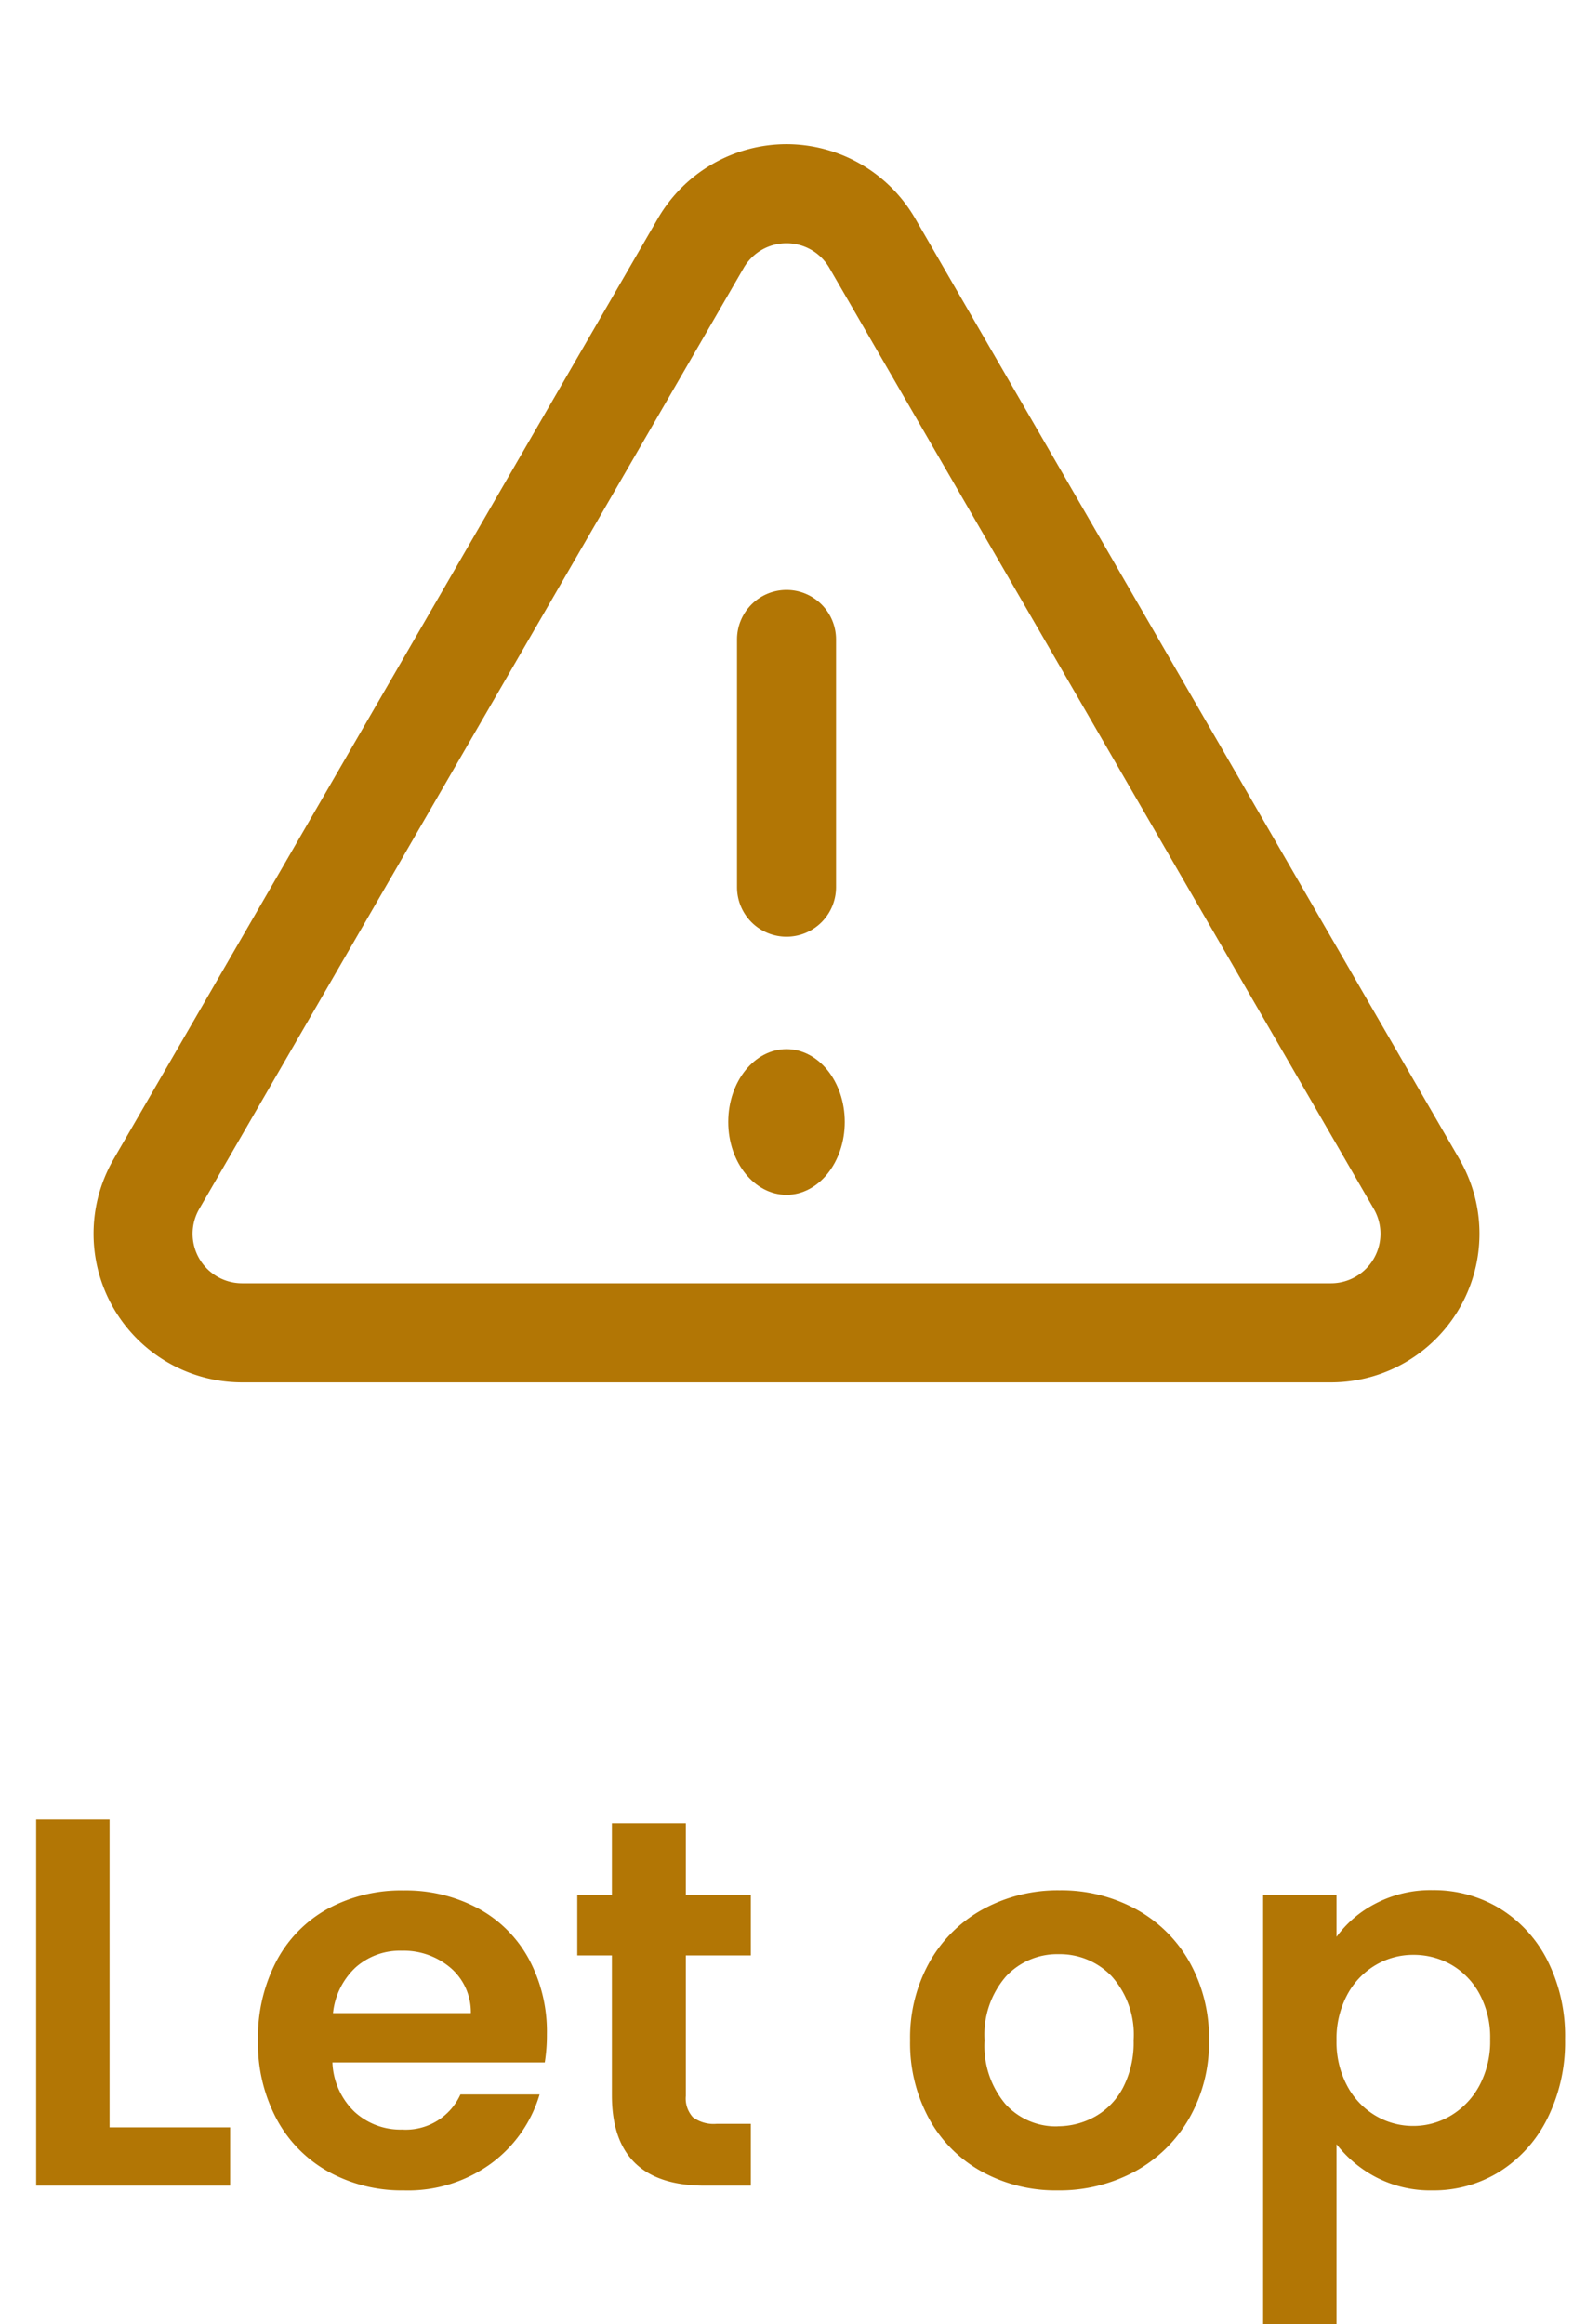 <svg xmlns="http://www.w3.org/2000/svg" width="54" height="79.752" viewBox="0 0 54 79.752">
  <g id="Group_8" data-name="Group 8" transform="translate(-178 -666)">
    <path id="Path_3" data-name="Path 3" d="M3.762-2H7.9V0H1.242V-12.564h2.52ZM18.774-5.2a5.947,5.947,0,0,1-.072.972h-7.29a2.479,2.479,0,0,0,.756,1.692,2.331,2.331,0,0,0,1.638.612,2.058,2.058,0,0,0,2-1.206h2.718A4.542,4.542,0,0,1,16.866-.765,4.835,4.835,0,0,1,13.86.162a5.2,5.2,0,0,1-2.583-.639A4.5,4.5,0,0,1,9.495-2.286a5.543,5.543,0,0,1-.639-2.7A5.646,5.646,0,0,1,9.486-7.7,4.4,4.4,0,0,1,11.25-9.5a5.284,5.284,0,0,1,2.61-.63,5.243,5.243,0,0,1,2.547.612,4.307,4.307,0,0,1,1.746,1.737A5.256,5.256,0,0,1,18.774-5.2Zm-2.61-.72a2,2,0,0,0-.7-1.557,2.487,2.487,0,0,0-1.674-.585,2.287,2.287,0,0,0-1.575.567,2.493,2.493,0,0,0-.783,1.575Zm7.38-1.98v4.824a.953.953,0,0,0,.243.729,1.194,1.194,0,0,0,.819.225h1.17V0H24.192q-3.186,0-3.186-3.1V-7.9H19.818v-2.07h1.188v-2.466h2.538v2.466h2.232V-7.9ZM36.306.162a5.252,5.252,0,0,1-2.592-.639A4.6,4.6,0,0,1,31.9-2.286a5.421,5.421,0,0,1-.657-2.7,5.305,5.305,0,0,1,.675-2.7,4.691,4.691,0,0,1,1.845-1.809,5.355,5.355,0,0,1,2.61-.639,5.355,5.355,0,0,1,2.61.639,4.691,4.691,0,0,1,1.845,1.809,5.305,5.305,0,0,1,.675,2.7,5.2,5.2,0,0,1-.693,2.7A4.8,4.8,0,0,1,38.943-.477,5.444,5.444,0,0,1,36.306.162Zm0-2.2a2.621,2.621,0,0,0,1.287-.333,2.42,2.42,0,0,0,.963-1,3.367,3.367,0,0,0,.36-1.62,3,3,0,0,0-.747-2.187,2.456,2.456,0,0,0-1.827-.765,2.4,2.4,0,0,0-1.809.765A3.047,3.047,0,0,0,33.8-4.986,3.1,3.1,0,0,0,34.515-2.8,2.341,2.341,0,0,0,36.306-2.034Zm9.576-6.5a3.827,3.827,0,0,1,1.341-1.143,4.064,4.064,0,0,1,1.953-.459,4.361,4.361,0,0,1,2.313.63,4.433,4.433,0,0,1,1.638,1.791,5.757,5.757,0,0,1,.6,2.691,5.867,5.867,0,0,1-.6,2.709A4.535,4.535,0,0,1,51.489-.486a4.269,4.269,0,0,1-2.313.648,4.024,4.024,0,0,1-1.935-.45,4.151,4.151,0,0,1-1.359-1.134V4.752h-2.52V-9.972h2.52Zm5.274,3.51a3.129,3.129,0,0,0-.369-1.557,2.555,2.555,0,0,0-.972-1A2.6,2.6,0,0,0,48.51-7.92a2.517,2.517,0,0,0-1.287.351,2.605,2.605,0,0,0-.972,1.017,3.181,3.181,0,0,0-.369,1.566,3.181,3.181,0,0,0,.369,1.566A2.605,2.605,0,0,0,47.223-2.4a2.517,2.517,0,0,0,1.287.351,2.5,2.5,0,0,0,1.305-.36,2.672,2.672,0,0,0,.972-1.026A3.22,3.22,0,0,0,51.156-5.022Z" transform="translate(178 741)" fill="#b27605"/>
    <g id="warning" transform="translate(178.083 666.124)">
      <rect id="Rectangle_2" data-name="Rectangle 2" width="54" height="54" transform="translate(-0.083 -0.124)" fill="none"/>
      <path id="Line_1" data-name="Line 1" d="M-6.3,3.9A1.7,1.7,0,0,1-8,2.2V-6.3A1.7,1.7,0,0,1-6.3-8,1.7,1.7,0,0,1-4.6-6.3V2.2A1.7,1.7,0,0,1-6.3,3.9Z" transform="translate(33.218 28.119)" fill="#b27605"/>
      <path id="Path_2" data-name="Path 2" d="M39.821,24a5.114,5.114,0,0,1,4.413,2.545l18.69,32.29a5.1,5.1,0,0,1-4.413,7.653H21.13a5.1,5.1,0,0,1-4.413-7.653l18.69-32.29A5.114,5.114,0,0,1,39.821,24Zm18.69,39.089a1.7,1.7,0,0,0,1.471-2.551l-18.69-32.29a1.7,1.7,0,0,0-2.942,0l-18.69,32.29a1.7,1.7,0,0,0,1.471,2.551Z" transform="translate(-12.903 -19.177)" fill="#b27605"/>
      <ellipse id="Ellipse_1" data-name="Ellipse 1" cx="2" cy="2.5" rx="2" ry="2.5" transform="translate(24.917 35.876)" fill="#b27605"/>
    </g>
  </g>
</svg>
